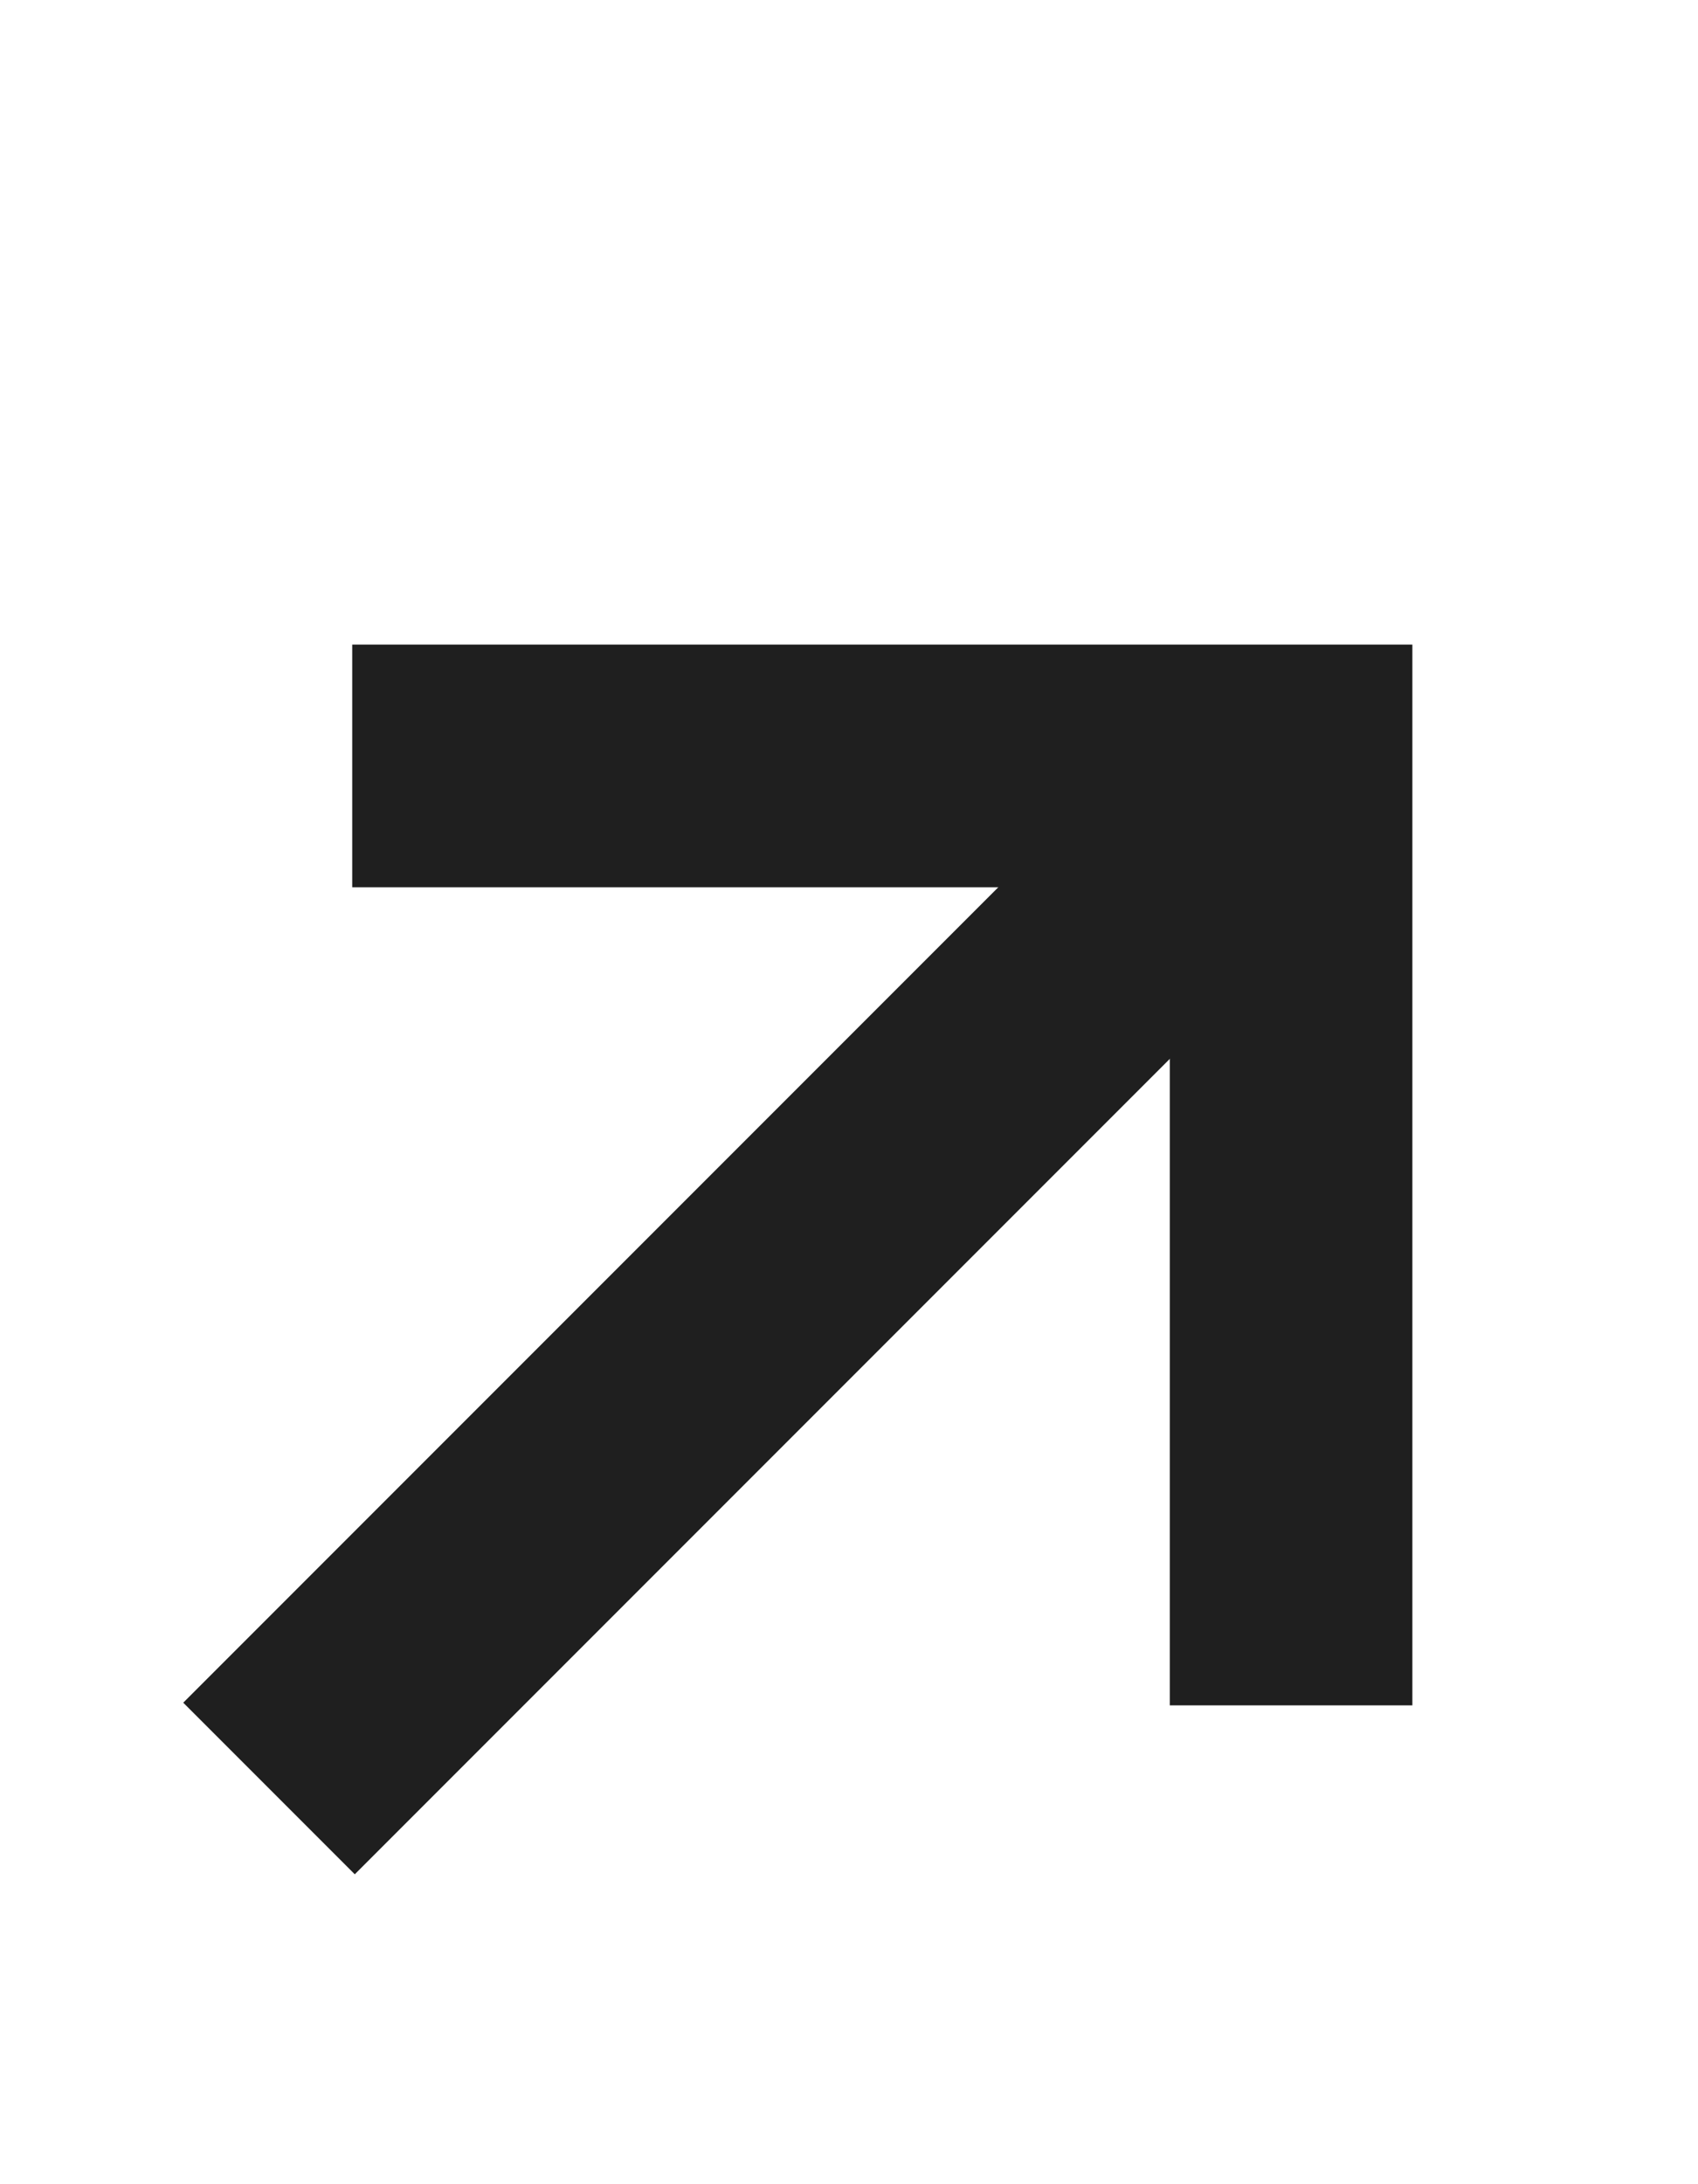<svg width="14" height="18" viewBox="0 0 14 18" fill="none" xmlns="http://www.w3.org/2000/svg">
    <path d="M3.904 6.312H10.645V13.054" stroke="#1F1F1F" stroke-width="2" stroke-linecap="square"/>
    <path d="M10.645 6.312L2.218 14.739" stroke="#1F1F1F" stroke-width="2"/>
</svg>
